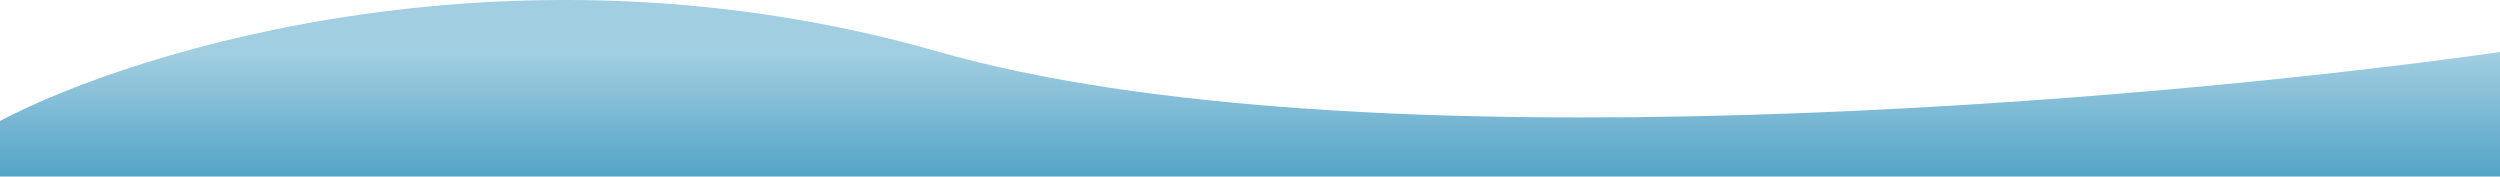 <svg xmlns="http://www.w3.org/2000/svg" width="1440" height="102" viewBox="0 0 1440 102" fill="none"><path d="M540 29.669C299.6 -39.131 79.833 27.669 0 69.669V101.669H754.5H1442V29.669C1241.5 58.336 780.4 98.469 540 29.669Z" fill="url(#paint0_linear_30_1558)"></path><defs><linearGradient id="paint0_linear_30_1558" x1="721" y1="0" x2="721" y2="132.169" gradientUnits="userSpaceOnUse"><stop offset="0.234" stop-color="#A2CEE1"></stop><stop offset="1" stop-color="#3291BC"></stop></linearGradient></defs></svg>